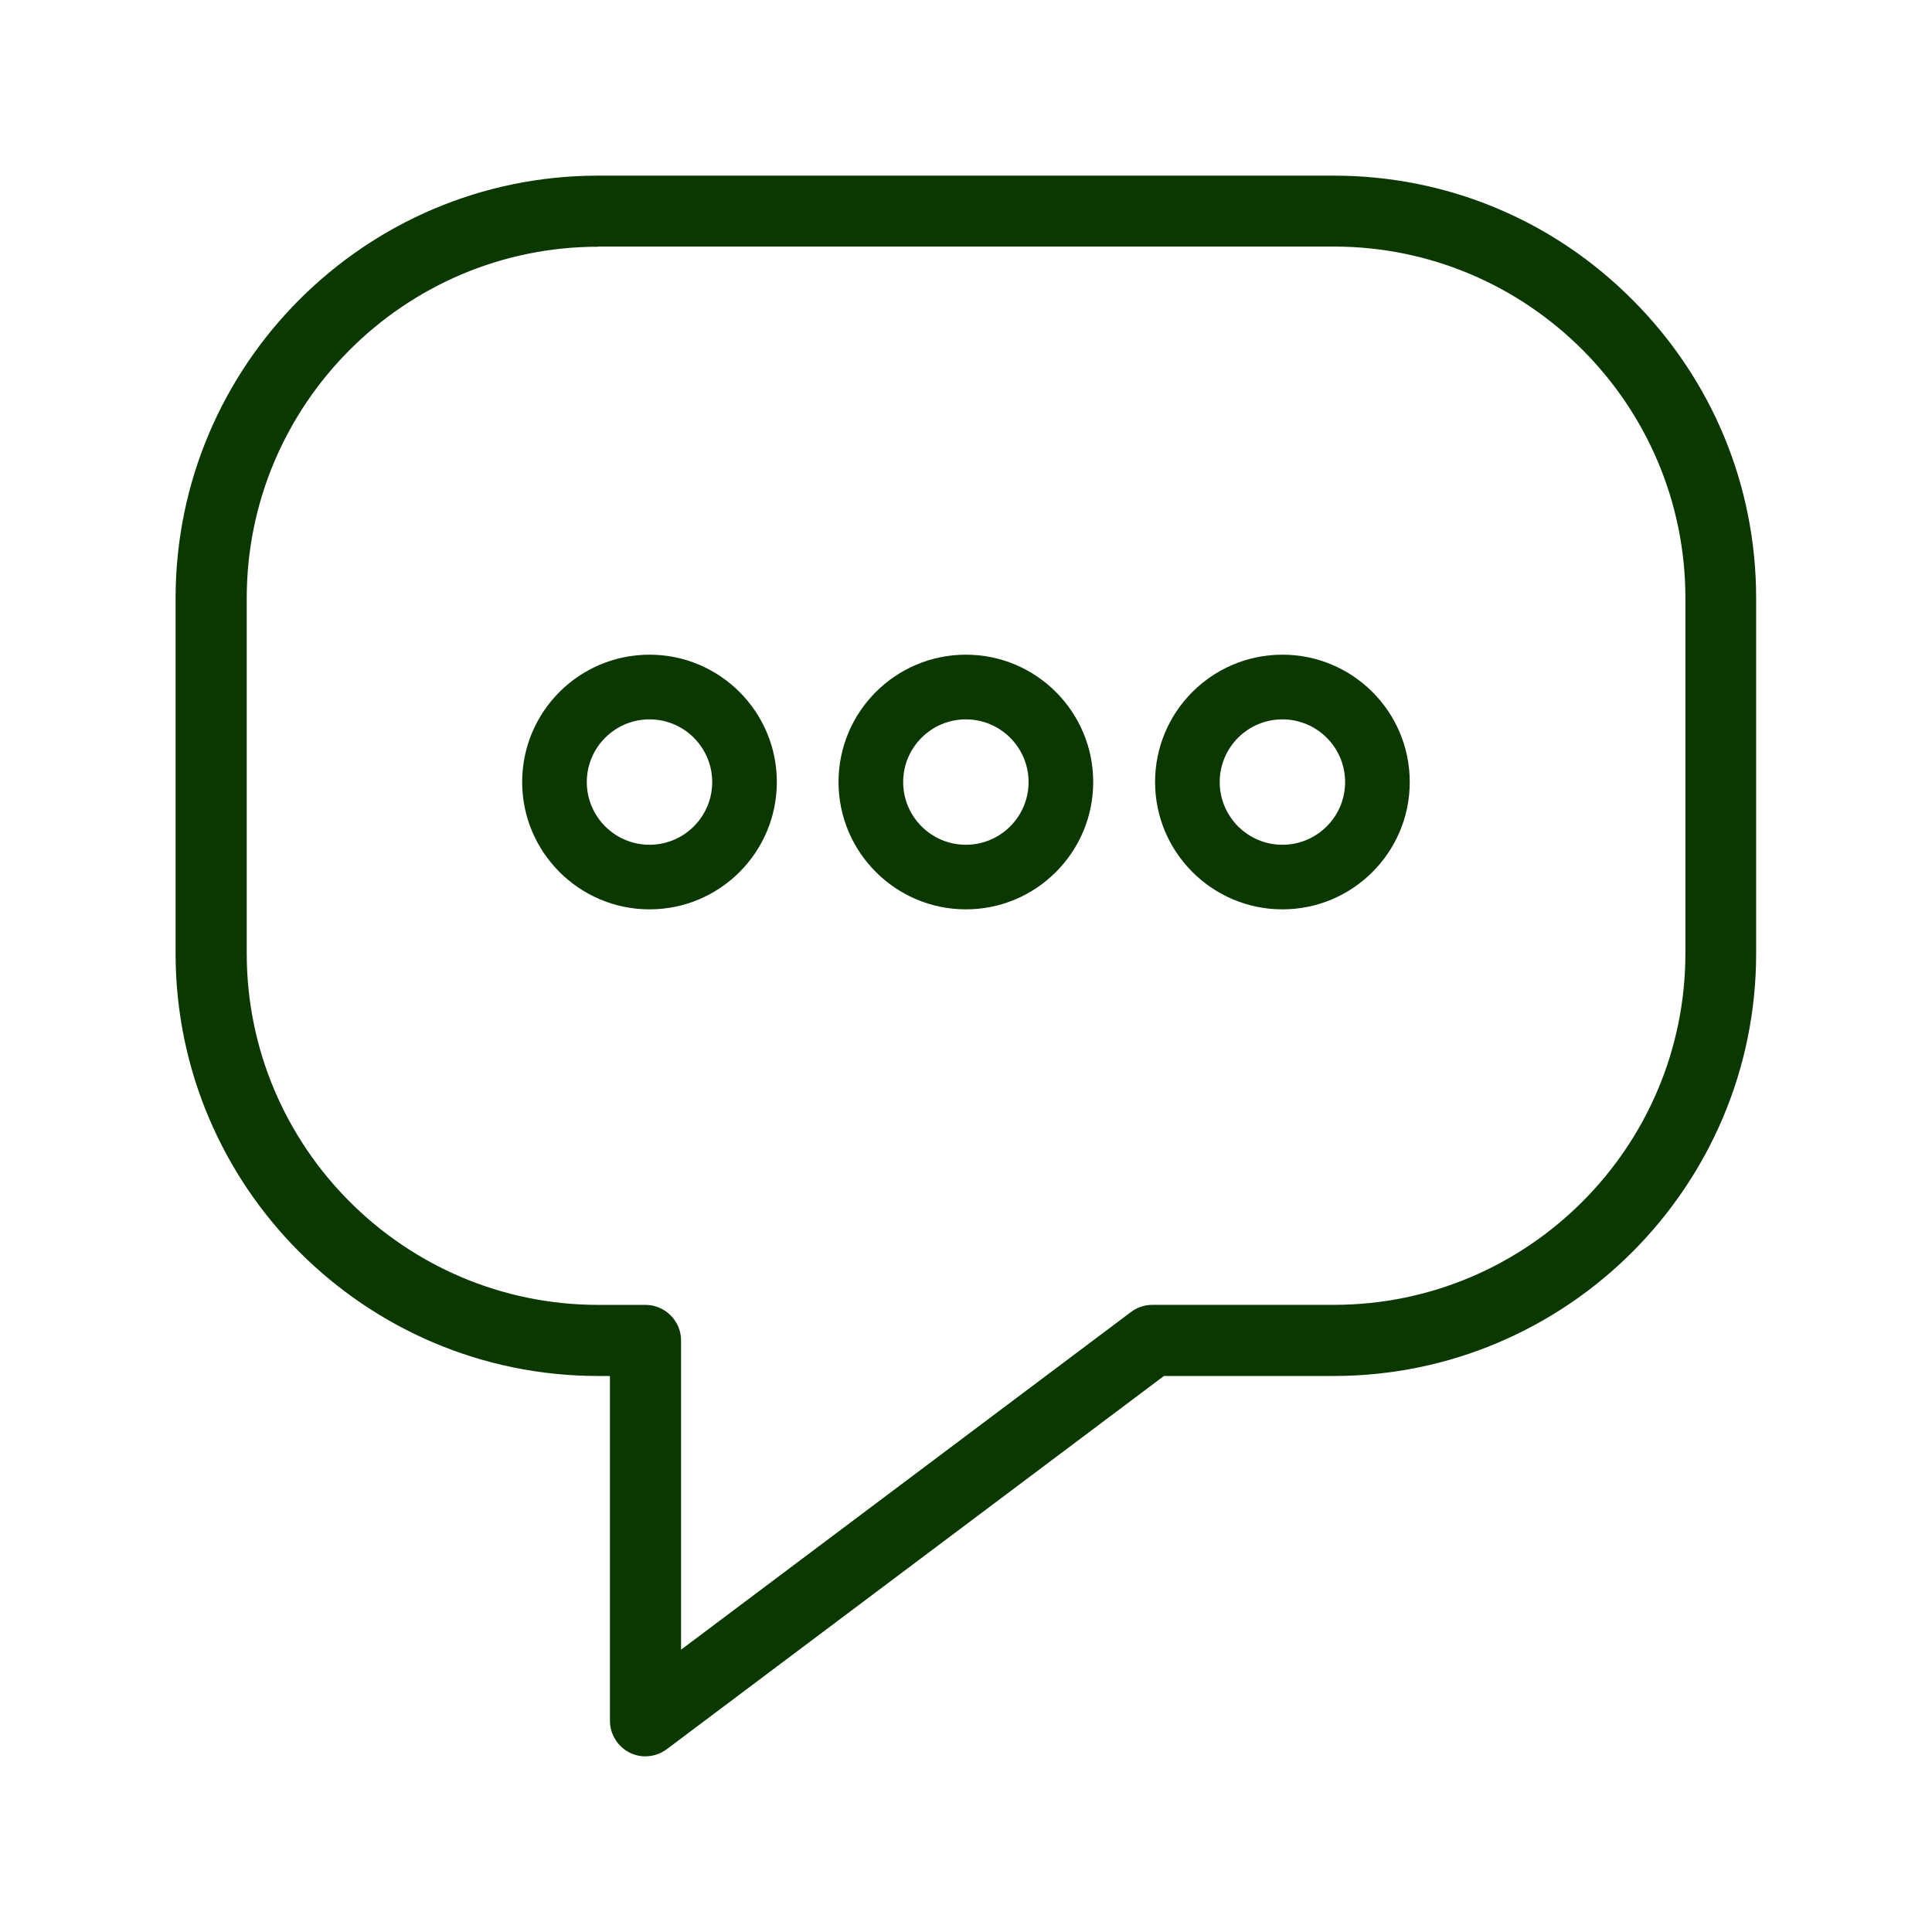<?xml version="1.0" encoding="UTF-8"?>
<svg id="Layer_1" xmlns="http://www.w3.org/2000/svg" version="1.1" xmlns:xlink="http://www.w3.org/1999/xlink" viewBox="0 0 44 44">
  <!-- Generator: Adobe Illustrator 29.2.1, SVG Export Plug-In . SVG Version: 2.1.0 Build 116)  -->
  <defs>
    <style>
      .st0 {
        fill: #0a3800;
      }

      .st1 {
        fill: none;
      }

      .st2 {
        clip-path: url(#clippath);
      }
    </style>
    <clipPath id="clippath">
      <rect class="st1" x="4" y="4" width="36" height="36"/>
    </clipPath>
  </defs>
  <g class="st2">
    <g>
      <path class="st0" d="M29.206,20.71c-1.597,0-2.9-1.299-2.9-2.9,0-1.601,1.299-2.9,2.9-2.9,1.601,0,2.9,1.299,2.9,2.9,0,1.601-1.299,2.9-2.9,2.9ZM29.206,16.383c-.788,0-1.428.64-1.428,1.428,0,.787.64,1.428,1.428,1.428.787,0,1.428-.64,1.428-1.428,0-.787-.64-1.428-1.428-1.428ZM21.997,20.71c-1.597,0-2.9-1.299-2.9-2.9,0-1.601,1.299-2.9,2.9-2.9s2.9,1.299,2.9,2.9c0,1.601-1.299,2.9-2.9,2.9ZM21.997,16.383c-.788,0-1.428.64-1.428,1.428,0,.787.64,1.428,1.428,1.428s1.428-.64,1.428-1.428c0-.787-.64-1.428-1.428-1.428ZM14.792,20.71c-1.597,0-2.9-1.299-2.9-2.9,0-1.601,1.299-2.9,2.9-2.9,1.601,0,2.9,1.299,2.9,2.9,0,1.601-1.299,2.9-2.9,2.9ZM14.792,16.383c-.788,0-1.428.64-1.428,1.428,0,.787.64,1.428,1.428,1.428.787,0,1.428-.64,1.428-1.428,0-.787-.64-1.428-1.428-1.428Z"/>
      <path class="st0" d="M30.373,4.368H13.622c-5.1,0-9.255,4.155-9.255,9.255v8.088c0,5.104,4.155,9.255,9.255,9.255h.637v8.221c0,.166.096.32.243.394.063.029.129.048.195.048.092,0,.188-.029.265-.088l11.422-8.574h3.985c5.104,0,9.255-4.155,9.255-9.255v-8.088c0-5.104-4.155-9.255-9.255-9.255h.004ZM38.748,21.715c0,4.618-3.757,8.375-8.375,8.375h-4.132c-.096,0-.188.03-.265.088l-10.837,8.132v-7.779c0-.243-.195-.442-.442-.442h-1.075c-4.618,0-8.375-3.757-8.375-8.375v-8.088c.004-4.618,3.761-8.375,8.375-8.375h16.751c4.618,0,8.375,3.757,8.375,8.375v8.088Z"/>
      <path class="st0" d="M14.701,40c-.125,0-.25-.029-.361-.085-.272-.136-.449-.42-.449-.725v-7.853h-.269c-5.306,0-9.623-4.316-9.623-9.623v-8.088c0-5.31,4.316-9.626,9.623-9.626h16.751c2.565,0,4.983,1.001,6.8,2.822,1.821,1.822,2.822,4.236,2.822,6.804v8.088c0,5.306-4.316,9.623-9.623,9.623h-3.864l-11.323,8.5c-.144.107-.313.162-.486.162ZM13.623,4.736c-4.898,0-8.887,3.989-8.887,8.887v8.088c0,4.902,3.989,8.887,8.887,8.887h1.005v8.589c0,.026.015.052.04.066.052.007.066,0,.081-.007l11.518-8.644h4.11c4.902,0,8.887-3.989,8.887-8.887v-8.088c0-4.902-3.989-8.887-8.887-8.887H13.626l-.004-.004ZM14.775,39.043v-8.515c0-.04-.029-.074-.074-.074h-1.075c-4.821,0-8.743-3.923-8.743-8.743v-8.088c0-4.821,3.919-8.74,8.74-8.74h16.751c4.821,0,8.743,3.923,8.743,8.743v8.088c0,4.821-3.923,8.743-8.743,8.743h-4.132s-.033.004-.048.015l-11.422,8.57h.004ZM13.623,5.619c-4.412,0-8.004,3.592-8.004,8.004v8.088c0,4.416,3.592,8.007,8.007,8.007h1.075c.445,0,.81.364.81.809v7.043l10.248-7.691c.143-.107.313-.162.486-.162h4.132c4.416,0,8.007-3.592,8.007-8.007v-8.088c0-4.416-3.592-8.007-8.007-8.007H13.623v.004Z"/>
    </g>
  </g>
</svg>